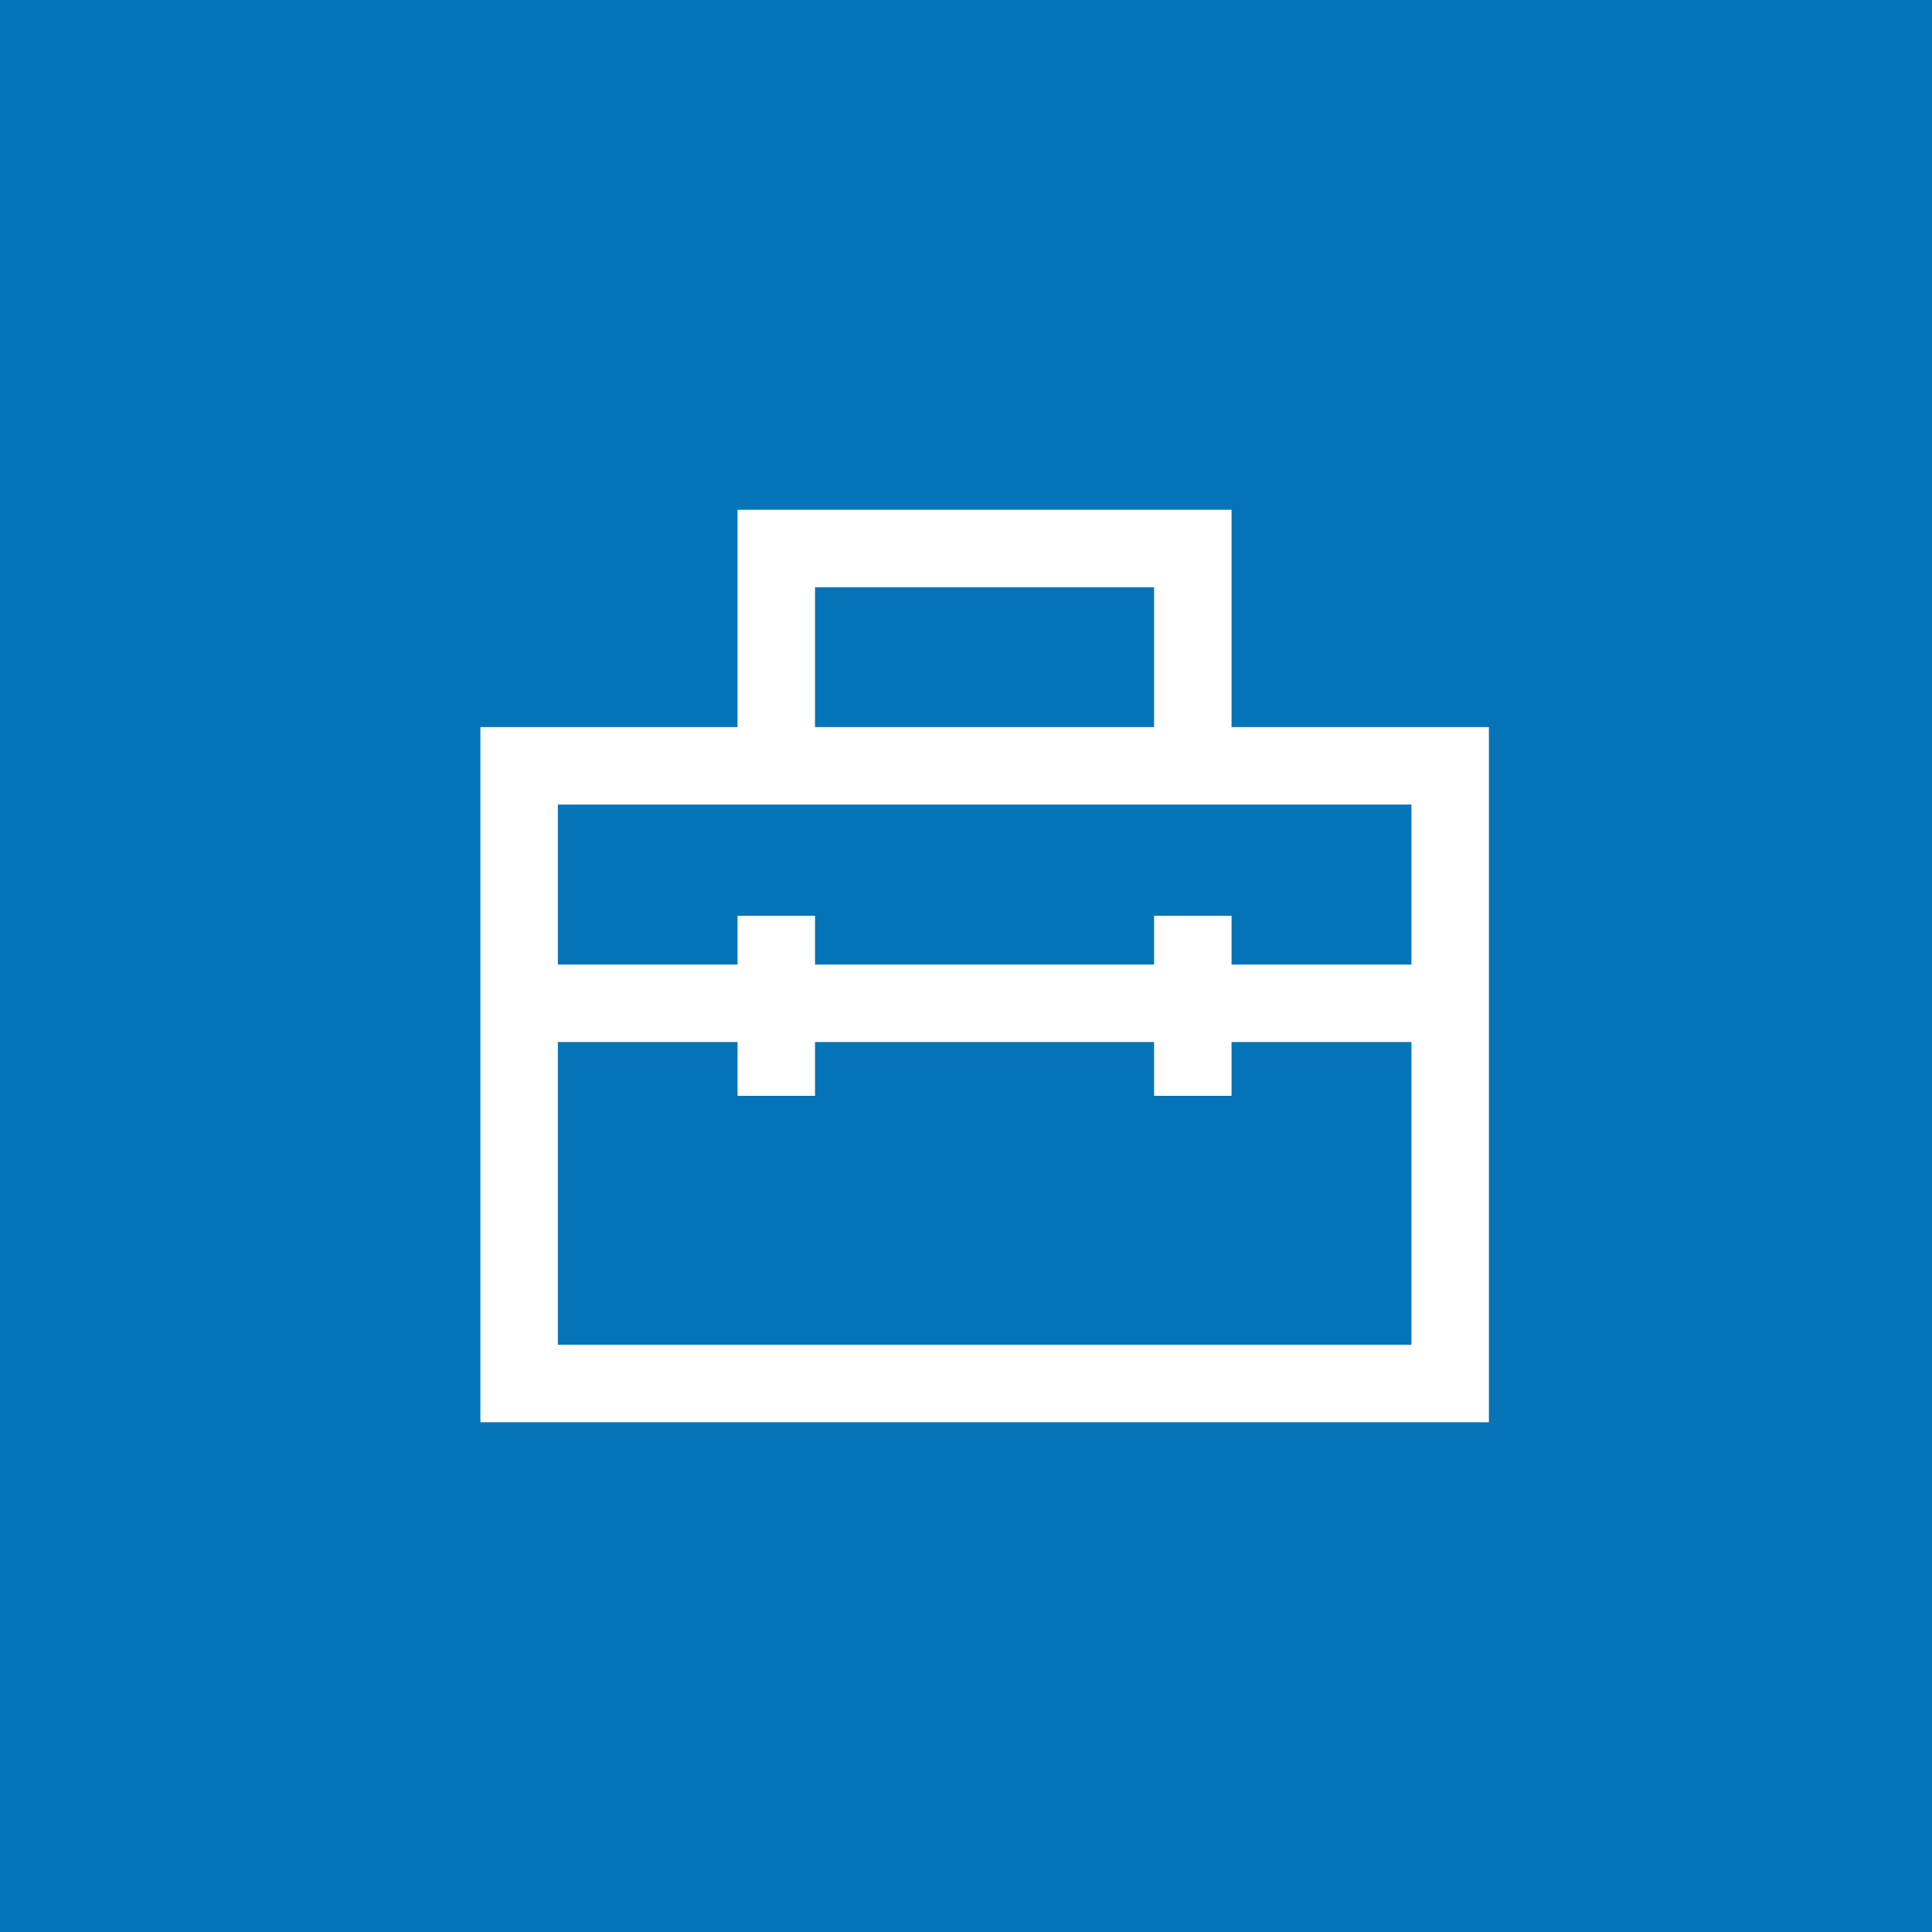 <svg xmlns="http://www.w3.org/2000/svg" viewBox="0 0 100 100"><defs><style>.cls-1{fill:#0574b7;}.cls-2{fill:none;stroke:#fff;stroke-miterlimit:10;stroke-width:4.01px;}</style></defs><g id="Layer_2" data-name="Layer 2"><g id="Layer_1-2" data-name="Layer 1"><rect class="cls-1" width="100" height="100"/><rect class="cls-2" x="34.98" y="31.53" width="31.97" height="48.19" transform="translate(106.59 4.66) rotate(90)"/><line class="cls-2" x1="26.87" y1="51.93" x2="75.06" y2="51.93"/><polyline class="cls-2" points="40.18 37.99 40.18 28.39 61.74 28.39 61.74 37.99"/><line class="cls-2" x1="40.18" y1="47.4" x2="40.18" y2="56.72"/><line class="cls-2" x1="61.74" y1="47.4" x2="61.74" y2="56.72"/></g></g></svg>